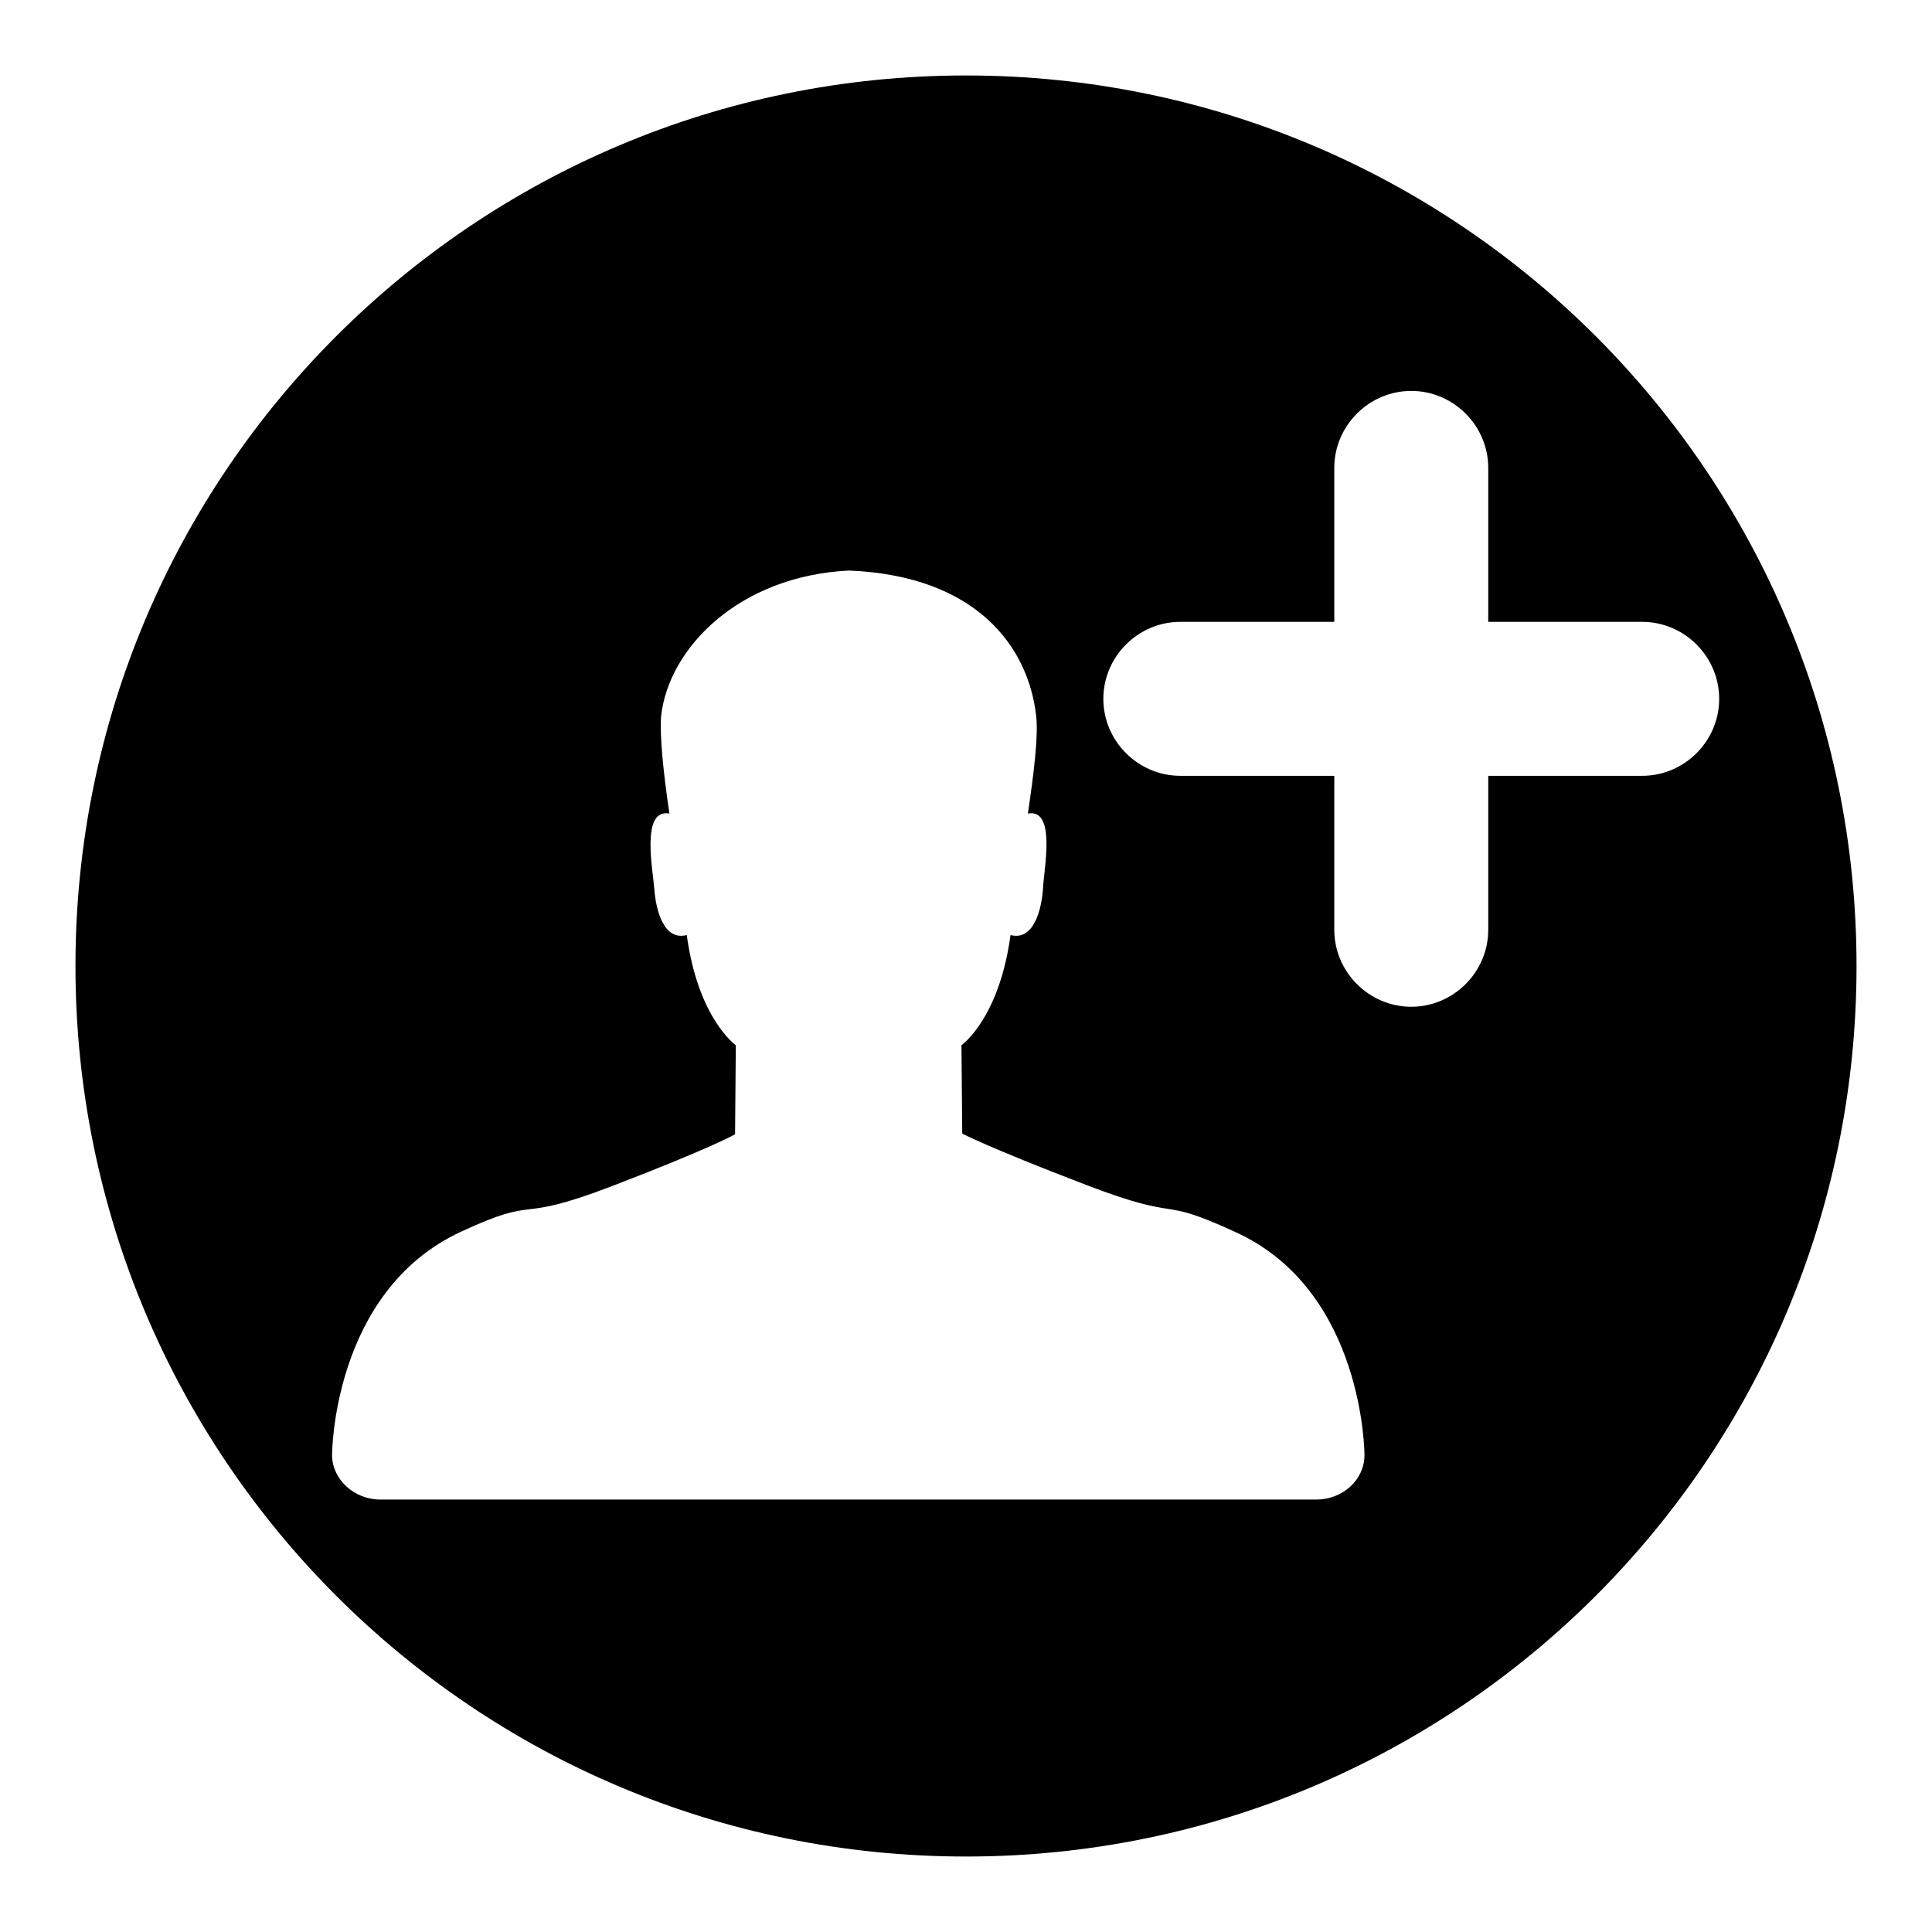 <?xml version="1.0" encoding="utf-8"?>
<!-- Svg Vector Icons : http://www.onlinewebfonts.com/icon -->
<!DOCTYPE svg PUBLIC "-//W3C//DTD SVG 1.1//EN" "http://www.w3.org/Graphics/SVG/1.1/DTD/svg11.dtd">
<svg version="1.1" xmlns="http://www.w3.org/2000/svg" xmlns:xlink="http://www.w3.org/1999/xlink" x="0px" y="0px" viewBox="0 0 256 256" enable-background="new 0 0 256 256" xml:space="preserve">
<g><g><path fill="#000000" d="M128,10C62.8,10,10,62.8,10,128c0,65.2,52.8,118,118,118c65.2,0,118-52.8,118-118C246,62.8,193.2,10,128,10z M180.8,192.8c0,3.3-2.9,5.9-6.4,5.9h-124c-3.5,0-6.4-2.7-6.4-5.9v0c0,0,0-21.7,17.1-29.6c10.8-5,6.6-0.9,19.9-6c13.3-5.1,16.4-6.9,16.4-6.9l0.1-11.8c0,0-5-3.5-6.5-14.6c-3.1,0.8-4.1-3.4-4.3-6.1c-0.2-2.6-1.8-10.7,2-10c-0.8-5.4-1.3-10.3-1.1-12.9c1-9.1,10.4-18.6,24.9-19.3c17,0.7,23.8,10.2,24.8,19.3c0.3,2.6-0.3,7.5-1.1,12.9c3.8-0.7,2.1,7.4,2,10c-0.2,2.7-1.2,6.9-4.3,6.1c-1.5,11.1-6.5,14.6-6.5,14.6l0.1,11.7c0,0,3.1,1.7,16.4,6.8c13.3,5.1,9.1,1.3,19.9,6.3C180.8,171.1,180.8,192.8,180.8,192.8L180.8,192.8L180.8,192.8z M217.6,102.8h-20.4v20.4c0,5.6-4.6,10.2-10.2,10.2s-10.2-4.6-10.2-10.2v-20.4h-20.4c-5.6,0-10.2-4.6-10.2-10.2c0-5.6,4.6-10.2,10.2-10.2h20.4V62c0-5.6,4.6-10.2,10.2-10.2s10.2,4.6,10.2,10.2v20.4h20.4c5.6,0,10.2,4.6,10.2,10.2C227.8,98.2,223.2,102.8,217.6,102.8z"/></g></g>
</svg>